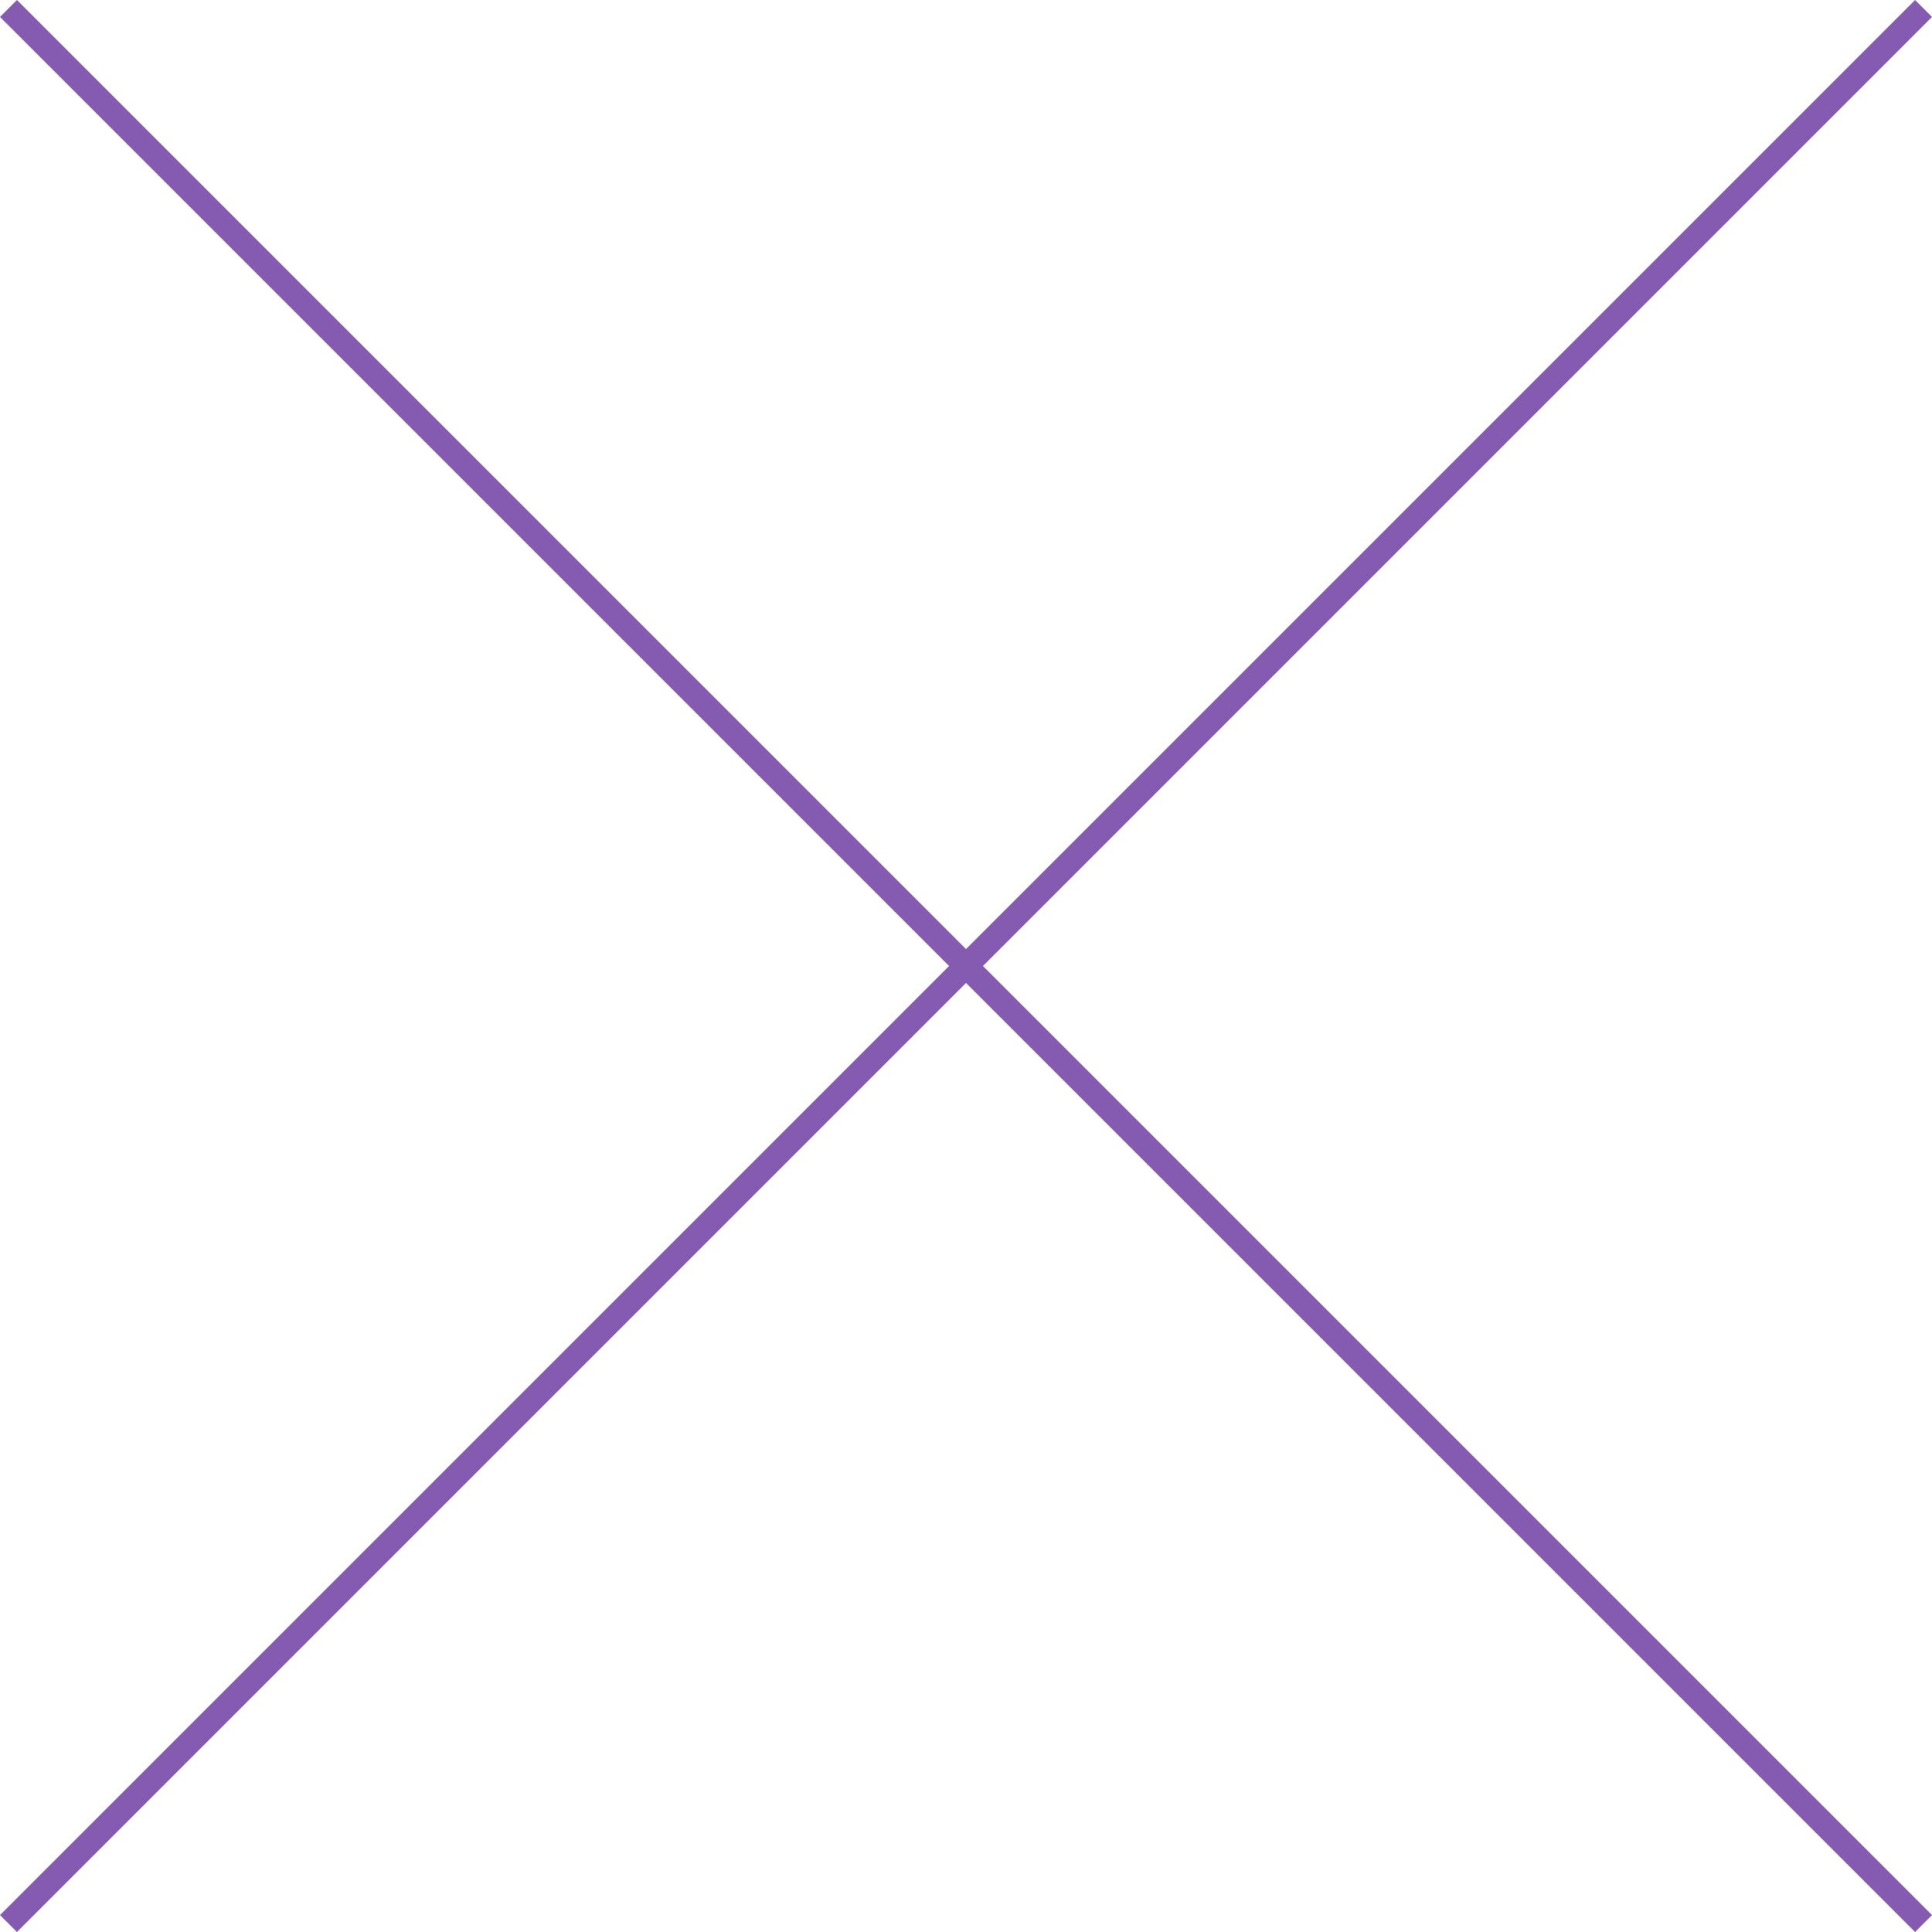 <svg xmlns="http://www.w3.org/2000/svg" width="80.707" height="80.707" viewBox="0 0 80.707 80.707">
  <g id="Component_27_33" data-name="Component 27 – 33" transform="translate(0.354 0.354)">
    <line id="Line_9" data-name="Line 9" x1="80" y2="80" fill="none" stroke="#855bb2" stroke-miterlimit="10" stroke-width="1"/>
    <line id="Line_10" data-name="Line 10" x2="80" y2="80" fill="none" stroke="#855bb2" stroke-miterlimit="10" stroke-width="1"/>
  </g>
</svg>
